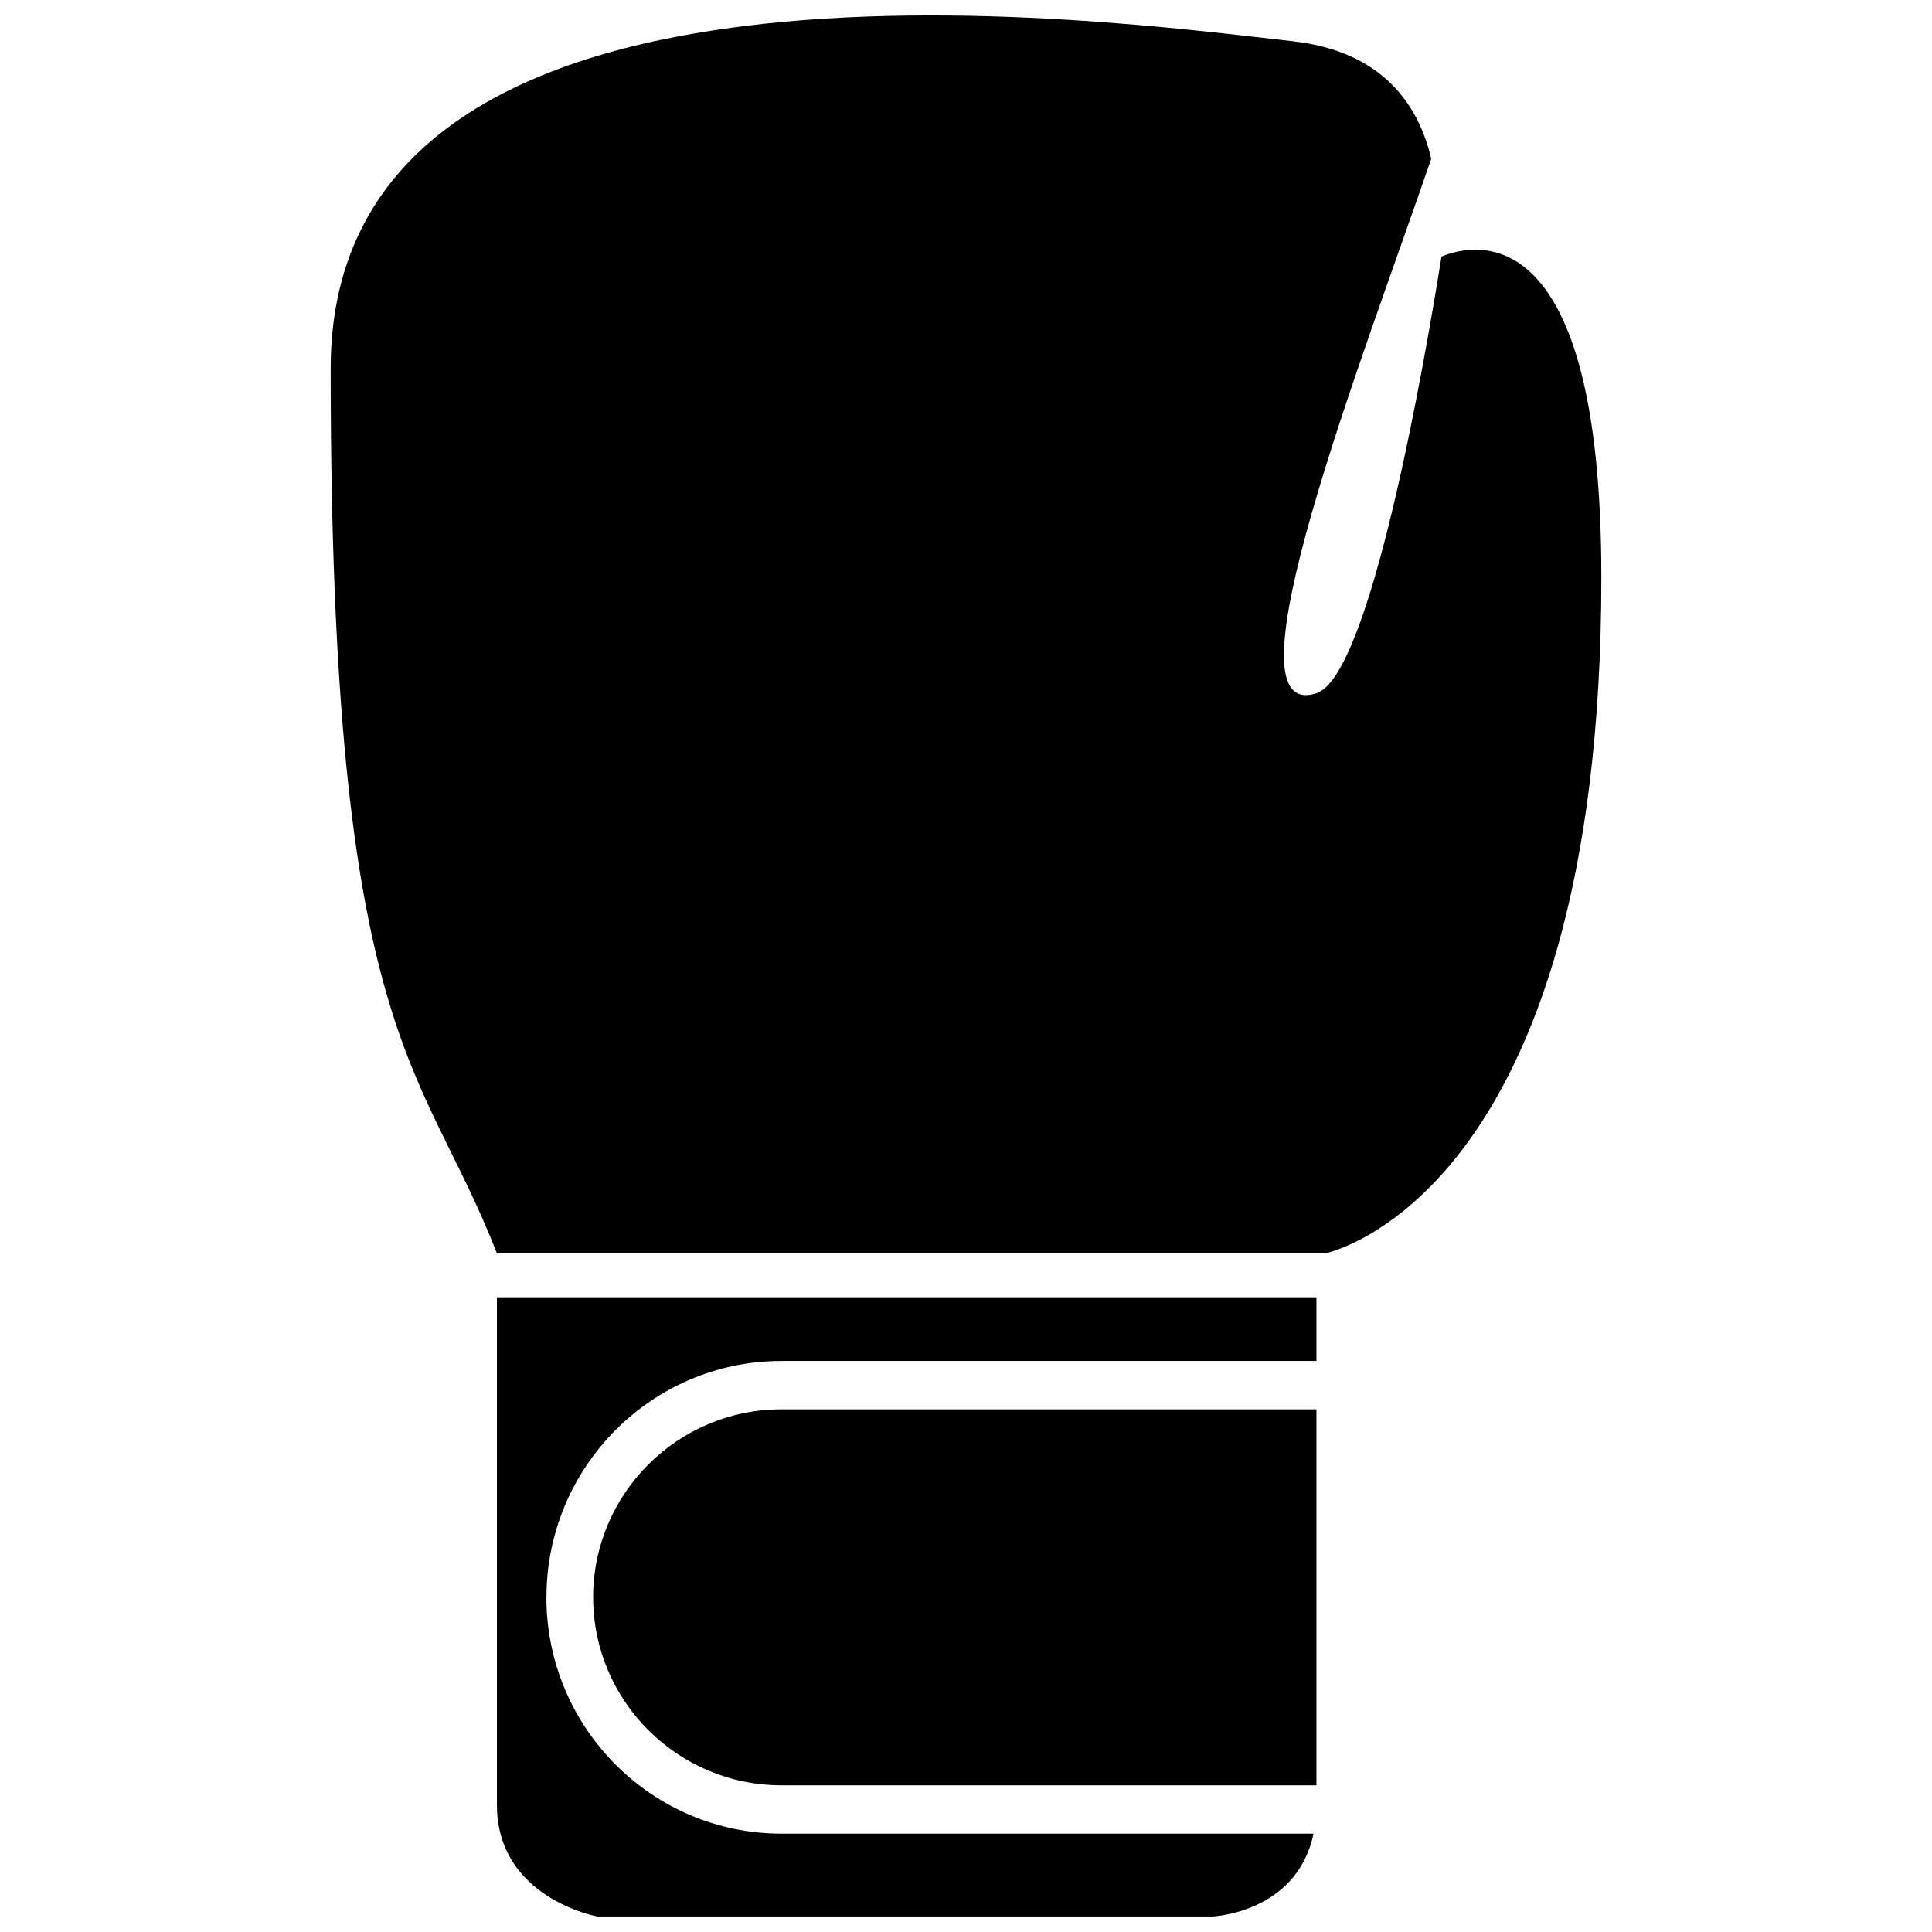 <?xml version="1.0" encoding="UTF-8"?>
<!-- Uploaded to: SVG Repo, www.svgrepo.com, Generator: SVG Repo Mixer Tools -->
<svg width="800px" height="800px" version="1.1" viewBox="144 144 512 512" xmlns="http://www.w3.org/2000/svg">
 <defs>
  <clipPath id="a">
   <path d="m231 148.09h338v503.81h-338z"/>
  </clipPath>
 </defs>
 <g clip-path="url(#a)">
  <path d="m351.09 517.49h141.78v99.633h-141.78c-27.512 0-49.898-22.355-49.898-49.82 0-27.469 22.387-49.812 49.898-49.812zm-62.277 49.816c0-34.531 27.938-62.637 62.277-62.637h141.78v-16.879h-217.18v134.49c0 24.828 26.637 29.617 26.637 29.617h162.97s22.391-0.887 26.801-21.961h-141.02c-34.34 0.004-62.277-28.098-62.277-62.633zm206.36-91.145s73.199-14.473 73.199-179.2c0-95.789-33.266-88.699-42.359-84.973-4.863 30.414-19.051 111.2-33.137 115.73-25.68 8.254 12.488-89.266 30.414-141.64-3.246-13.887-12.531-28.461-36.758-31.152-48.387-5.371-254.9-34.184-254.9 86.797 0 178.09 24.199 183.44 44.066 234.44h219.48z"/>
 </g>
</svg>